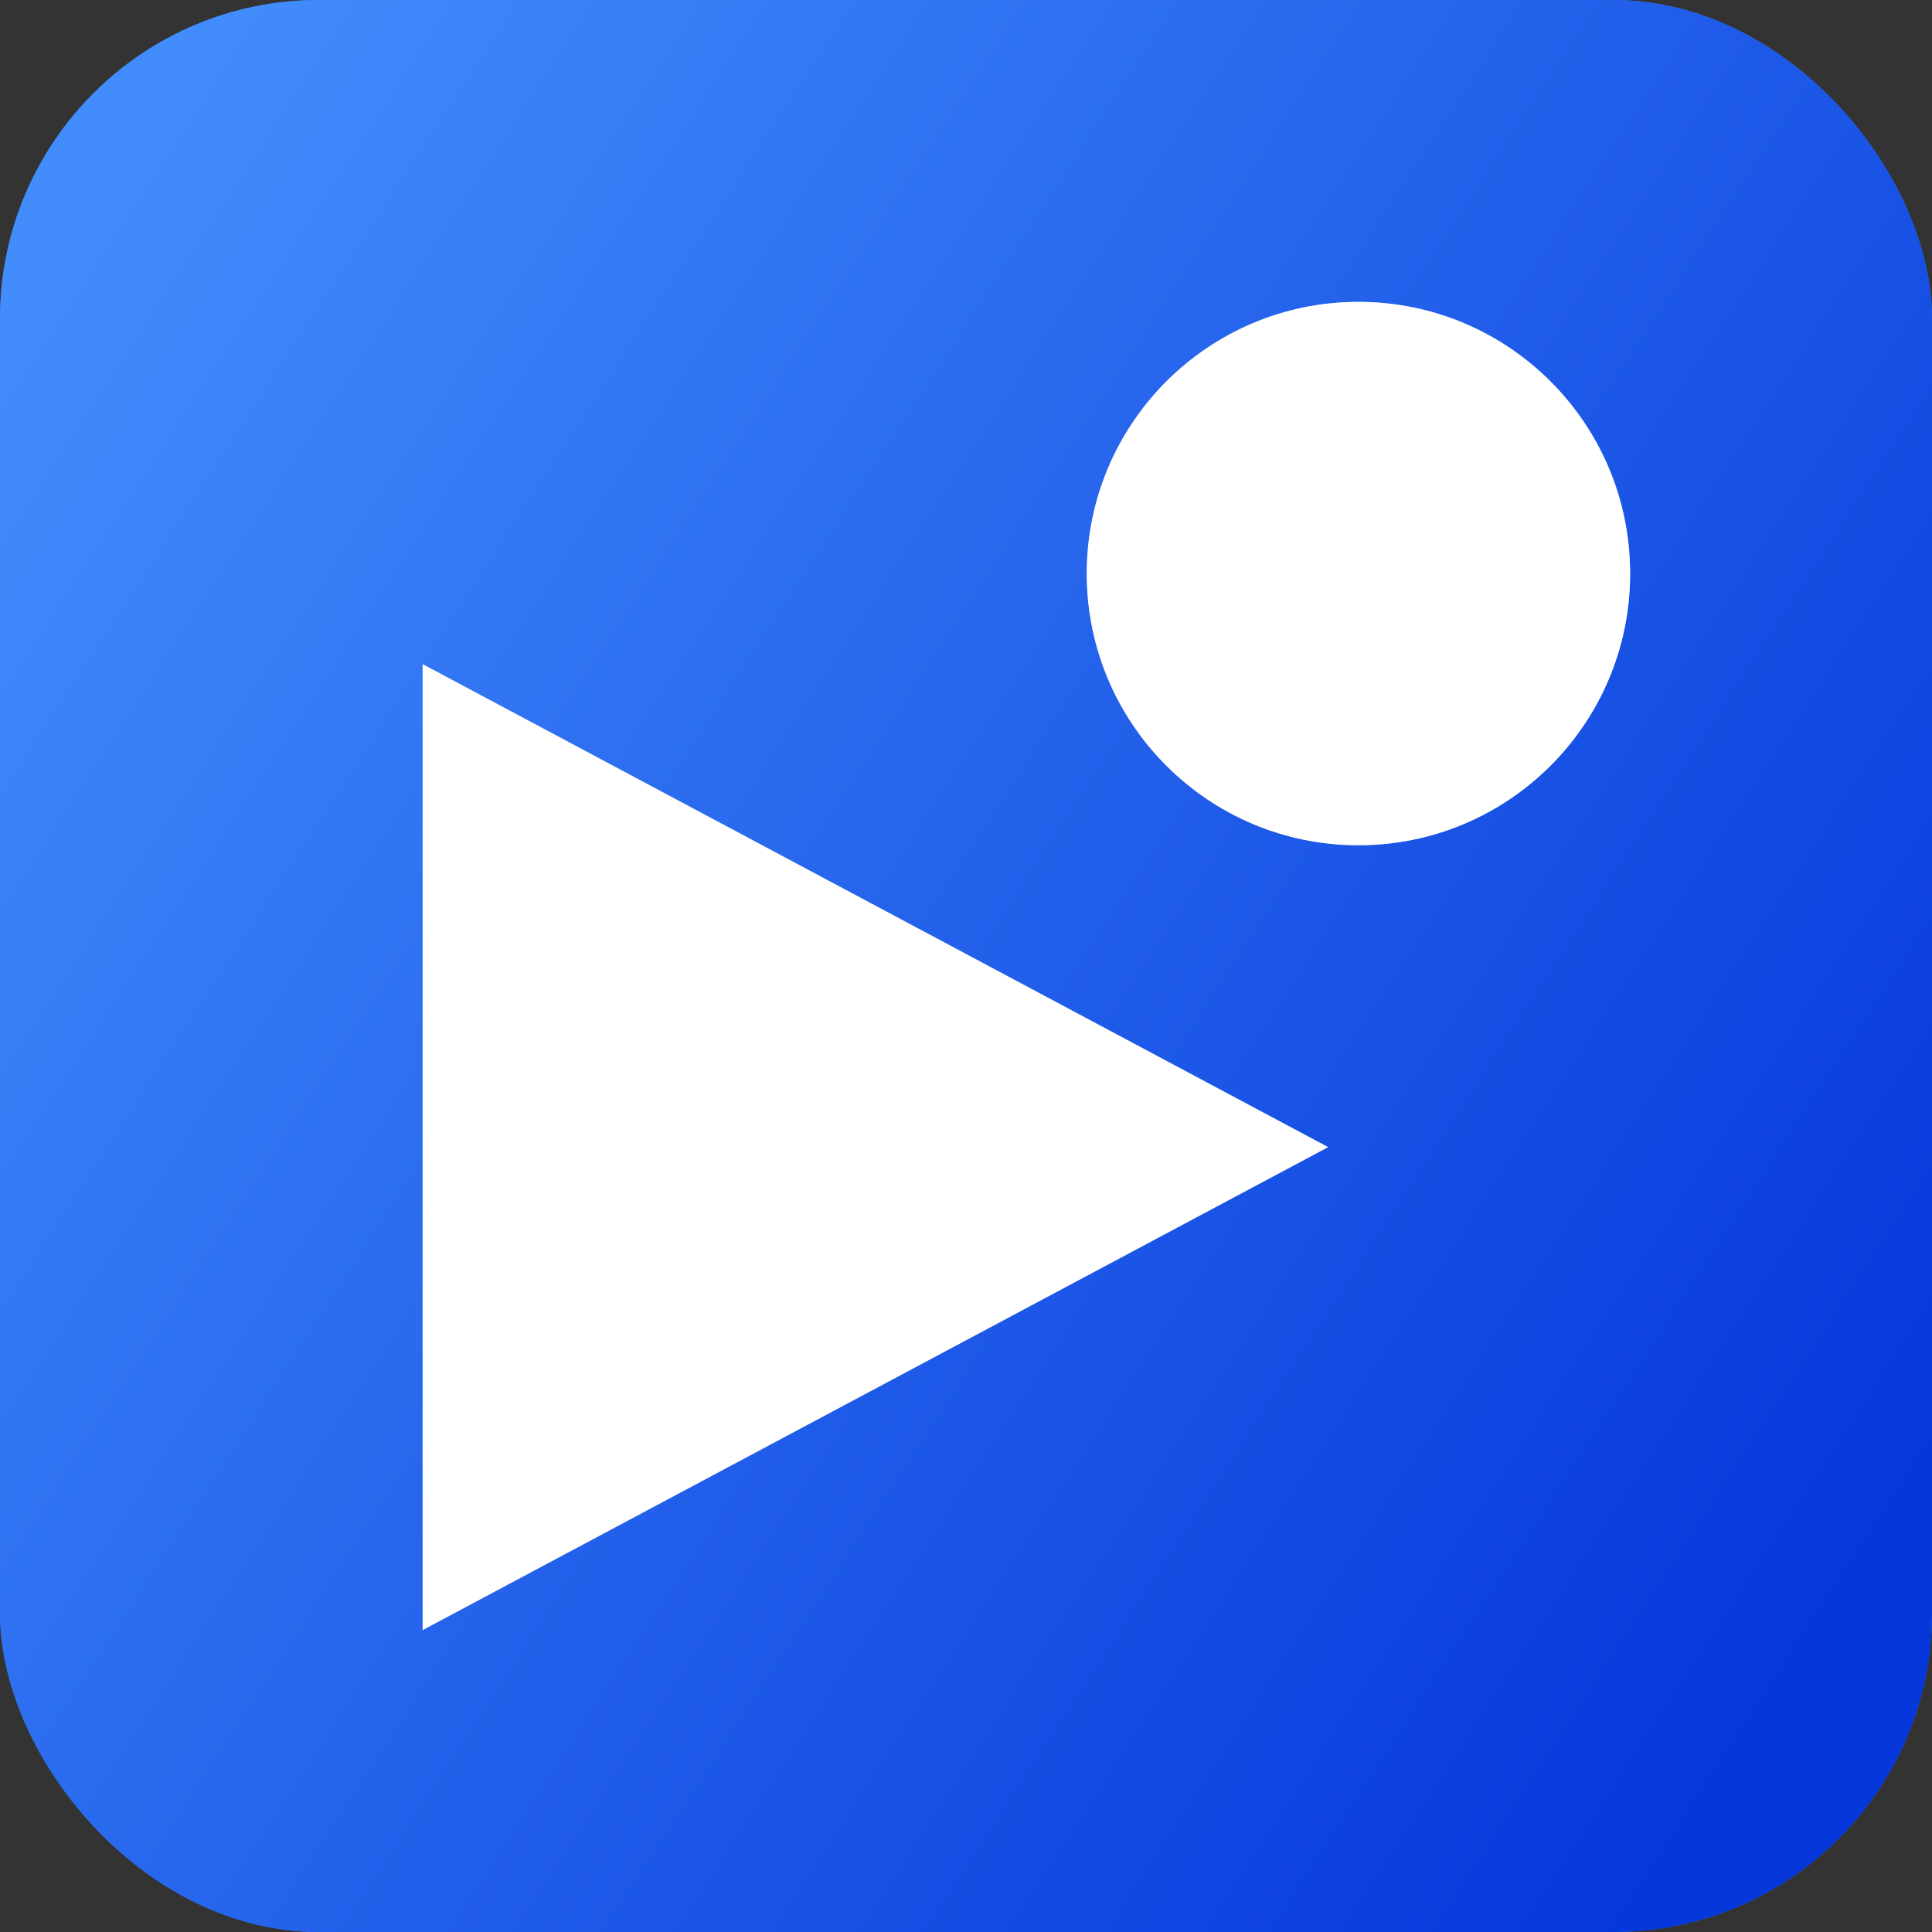 <svg width="100" height="100" viewBox="0 0 100 100" fill="none" xmlns="http://www.w3.org/2000/svg">
<rect x="0" y="0" width="100" height="100" fill="#333333" stroke="none"/>
<rect width="100" height="100" rx="16.5" fill="#277BFA"/>
<rect width="100" height="100" rx="16.5" fill="url(#paint0_linear_2301:62893)"/>
<path d="M68.75 59.375L21.875 84.375L21.875 34.375L68.75 59.375Z" fill="white"/>
<g style="mix-blend-mode:soft-light">
<path d="M84.375 29.688C84.375 37.454 78.079 43.75 70.312 43.75C62.546 43.75 56.25 37.454 56.25 29.688C56.25 21.921 62.546 15.625 70.312 15.625C78.079 15.625 84.375 21.921 84.375 29.688Z" fill="white"/>
</g>
<path opacity="0.5" d="M84.375 29.688C84.375 37.454 78.079 43.75 70.312 43.75C62.546 43.75 56.25 37.454 56.25 29.688C56.25 21.921 62.546 15.625 70.312 15.625C78.079 15.625 84.375 21.921 84.375 29.688Z" fill="white"/>
<defs>
<linearGradient id="paint0_linear_2301:62893" x1="38.715" y1="-41.964" x2="135.692" y2="21.277" gradientUnits="userSpaceOnUse">
<stop stop-color="#428CFB"/>
<stop offset="1" stop-color="#0537DB"/>
</linearGradient>
</defs>
</svg>

